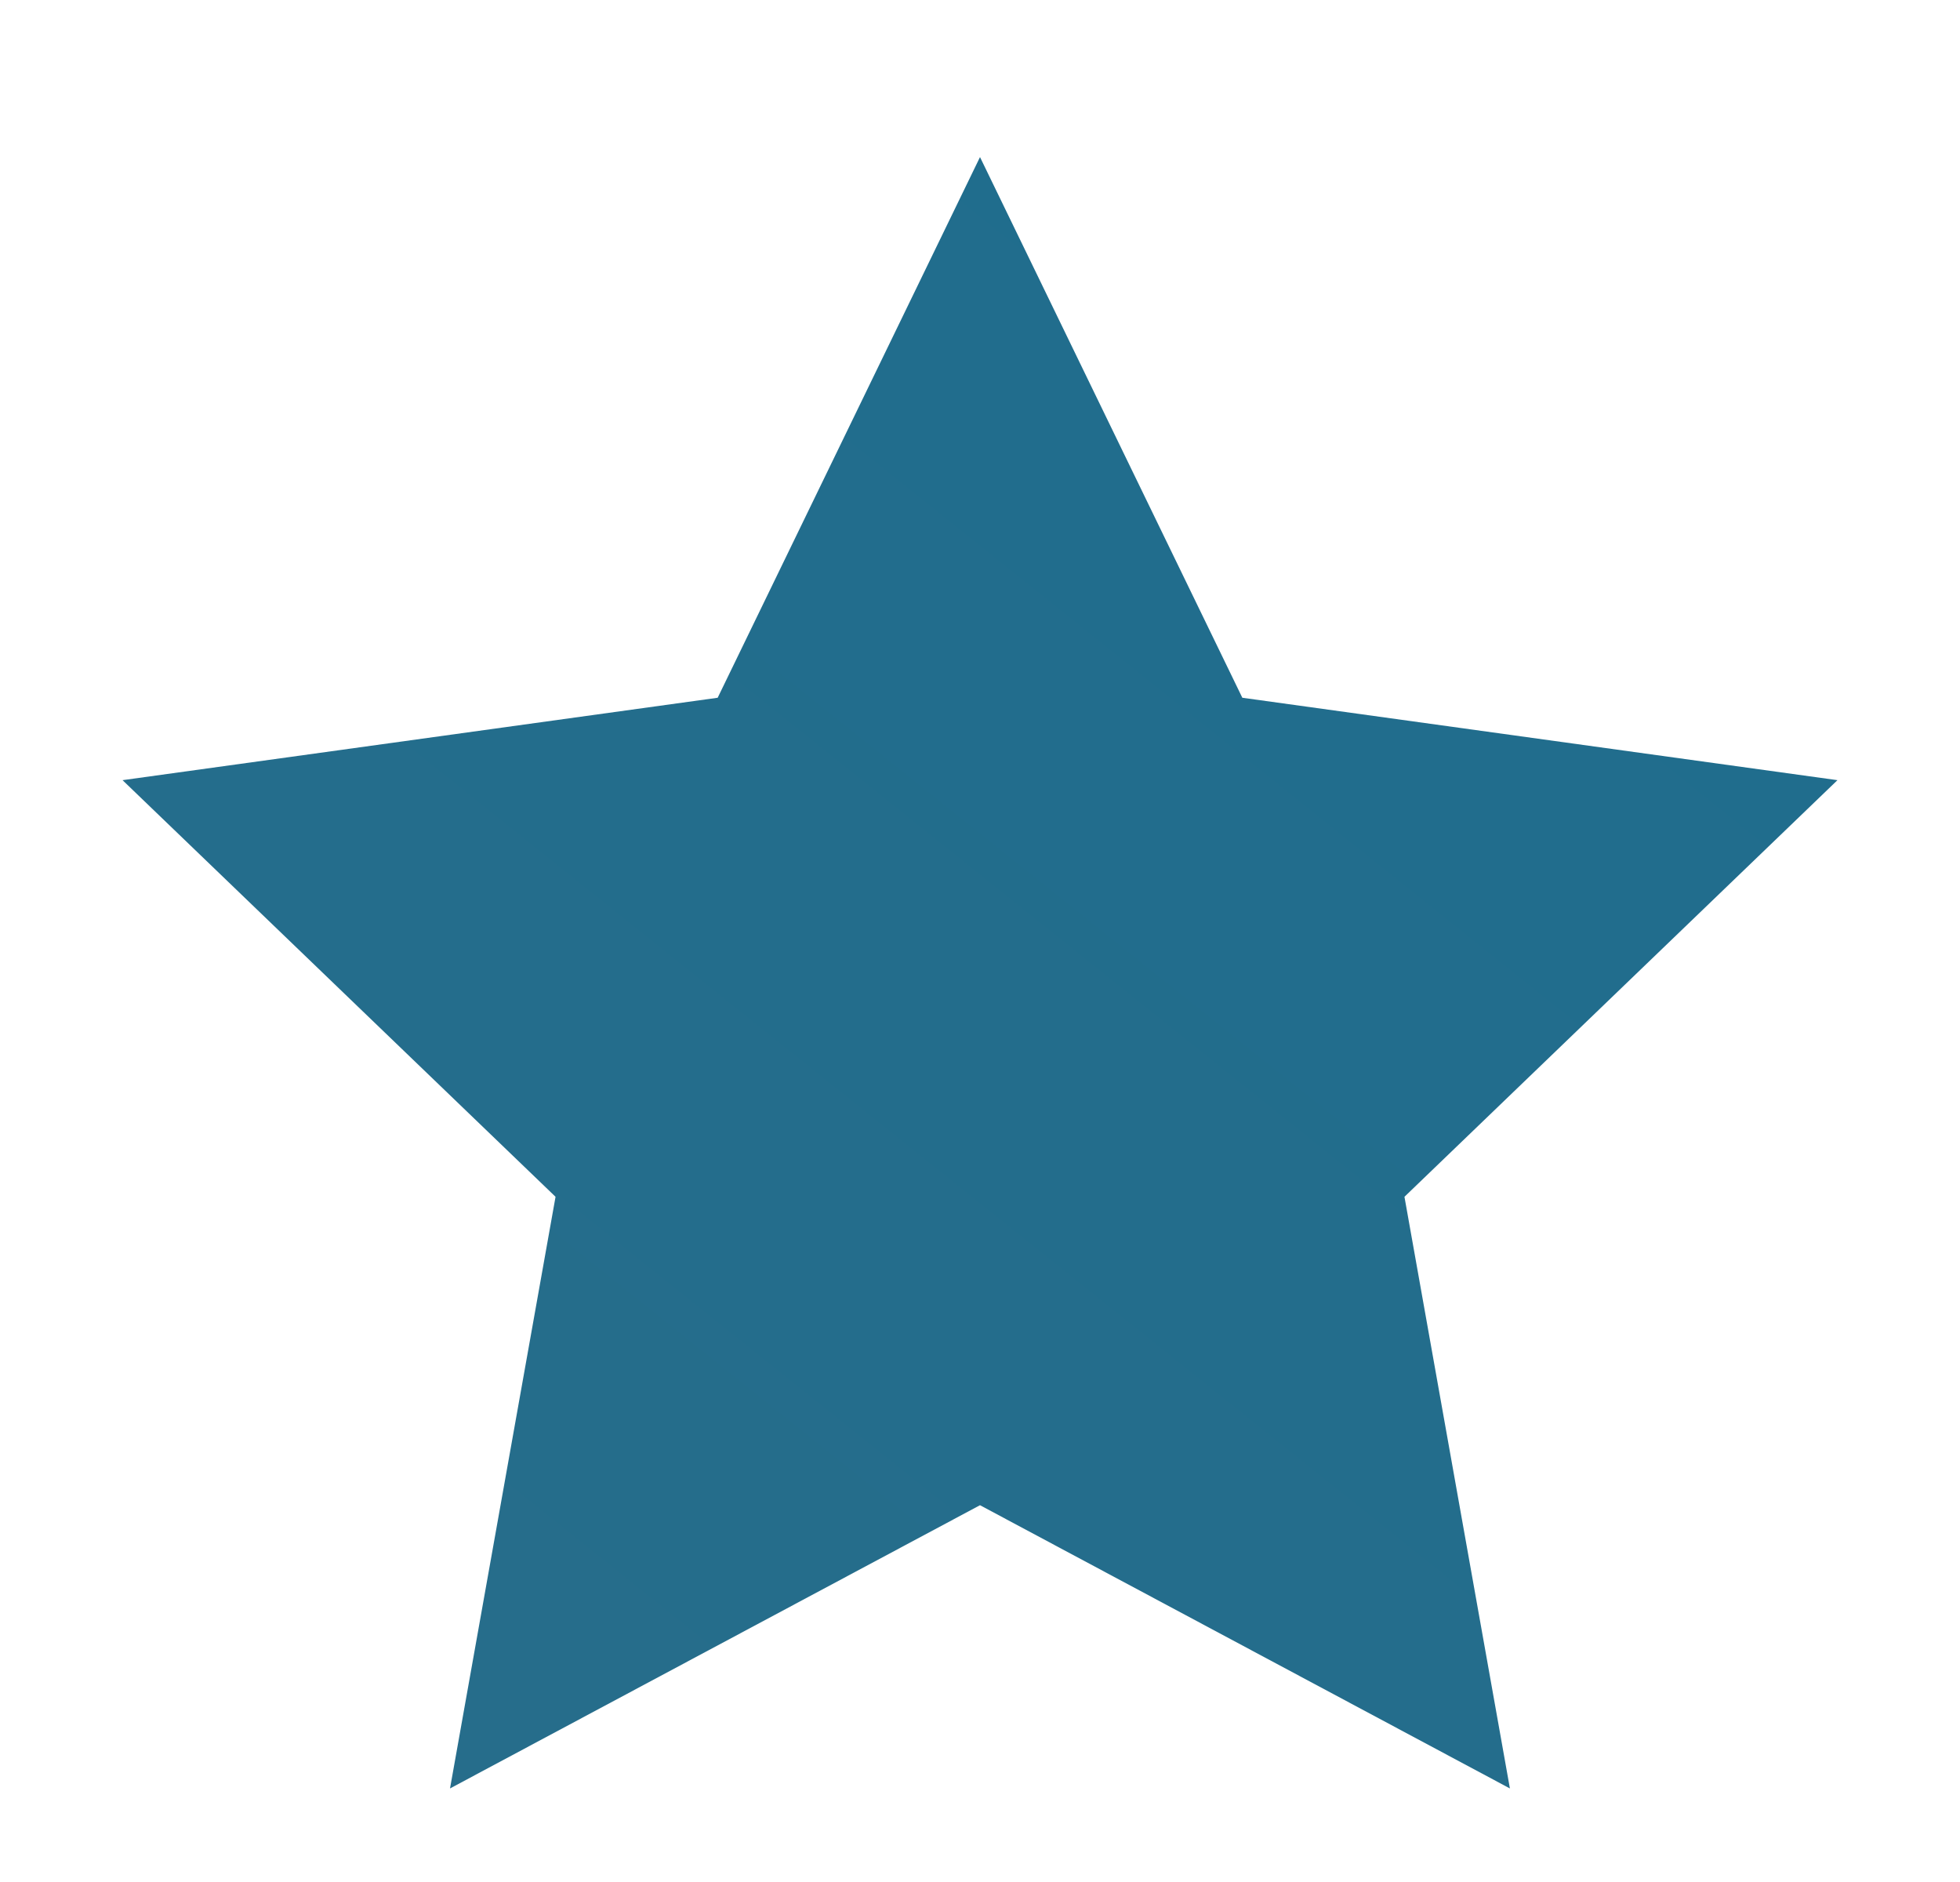 <?xml version="1.0" encoding="UTF-8"?> <svg xmlns="http://www.w3.org/2000/svg" width="25" height="24" viewBox="0 0 25 24" fill="none"> <g filter="url(#filter0_f_1_10432)"> <path d="M12.5 2.003L15.846 8.898L23.437 9.949L17.914 15.262L19.259 22.807L12.5 19.195L5.74 22.807L7.086 15.262L1.563 9.949L9.154 8.898L12.5 2.003Z" fill="url(#paint0_linear_1_10432)"></path> </g> <defs> <filter id="filter0_f_1_10432" x="0.549" y="0.99" width="23.901" height="22.83" filterUnits="userSpaceOnUse" color-interpolation-filters="sRGB"> <feFlood flood-opacity="0" result="BackgroundImageFix"></feFlood> <feBlend mode="normal" in="SourceGraphic" in2="BackgroundImageFix" result="shape"></feBlend> <feGaussianBlur stdDeviation="0.507" result="effect1_foregroundBlur_1_10432"></feGaussianBlur> </filter> <linearGradient id="paint0_linear_1_10432" x1="19.4" y1="2.003" x2="1" y2="25.003" gradientUnits="userSpaceOnUse"> <stop stop-color="#1F6D8E"></stop> <stop offset="1" stop-color="#286D8A"></stop> </linearGradient> </defs> </svg> 